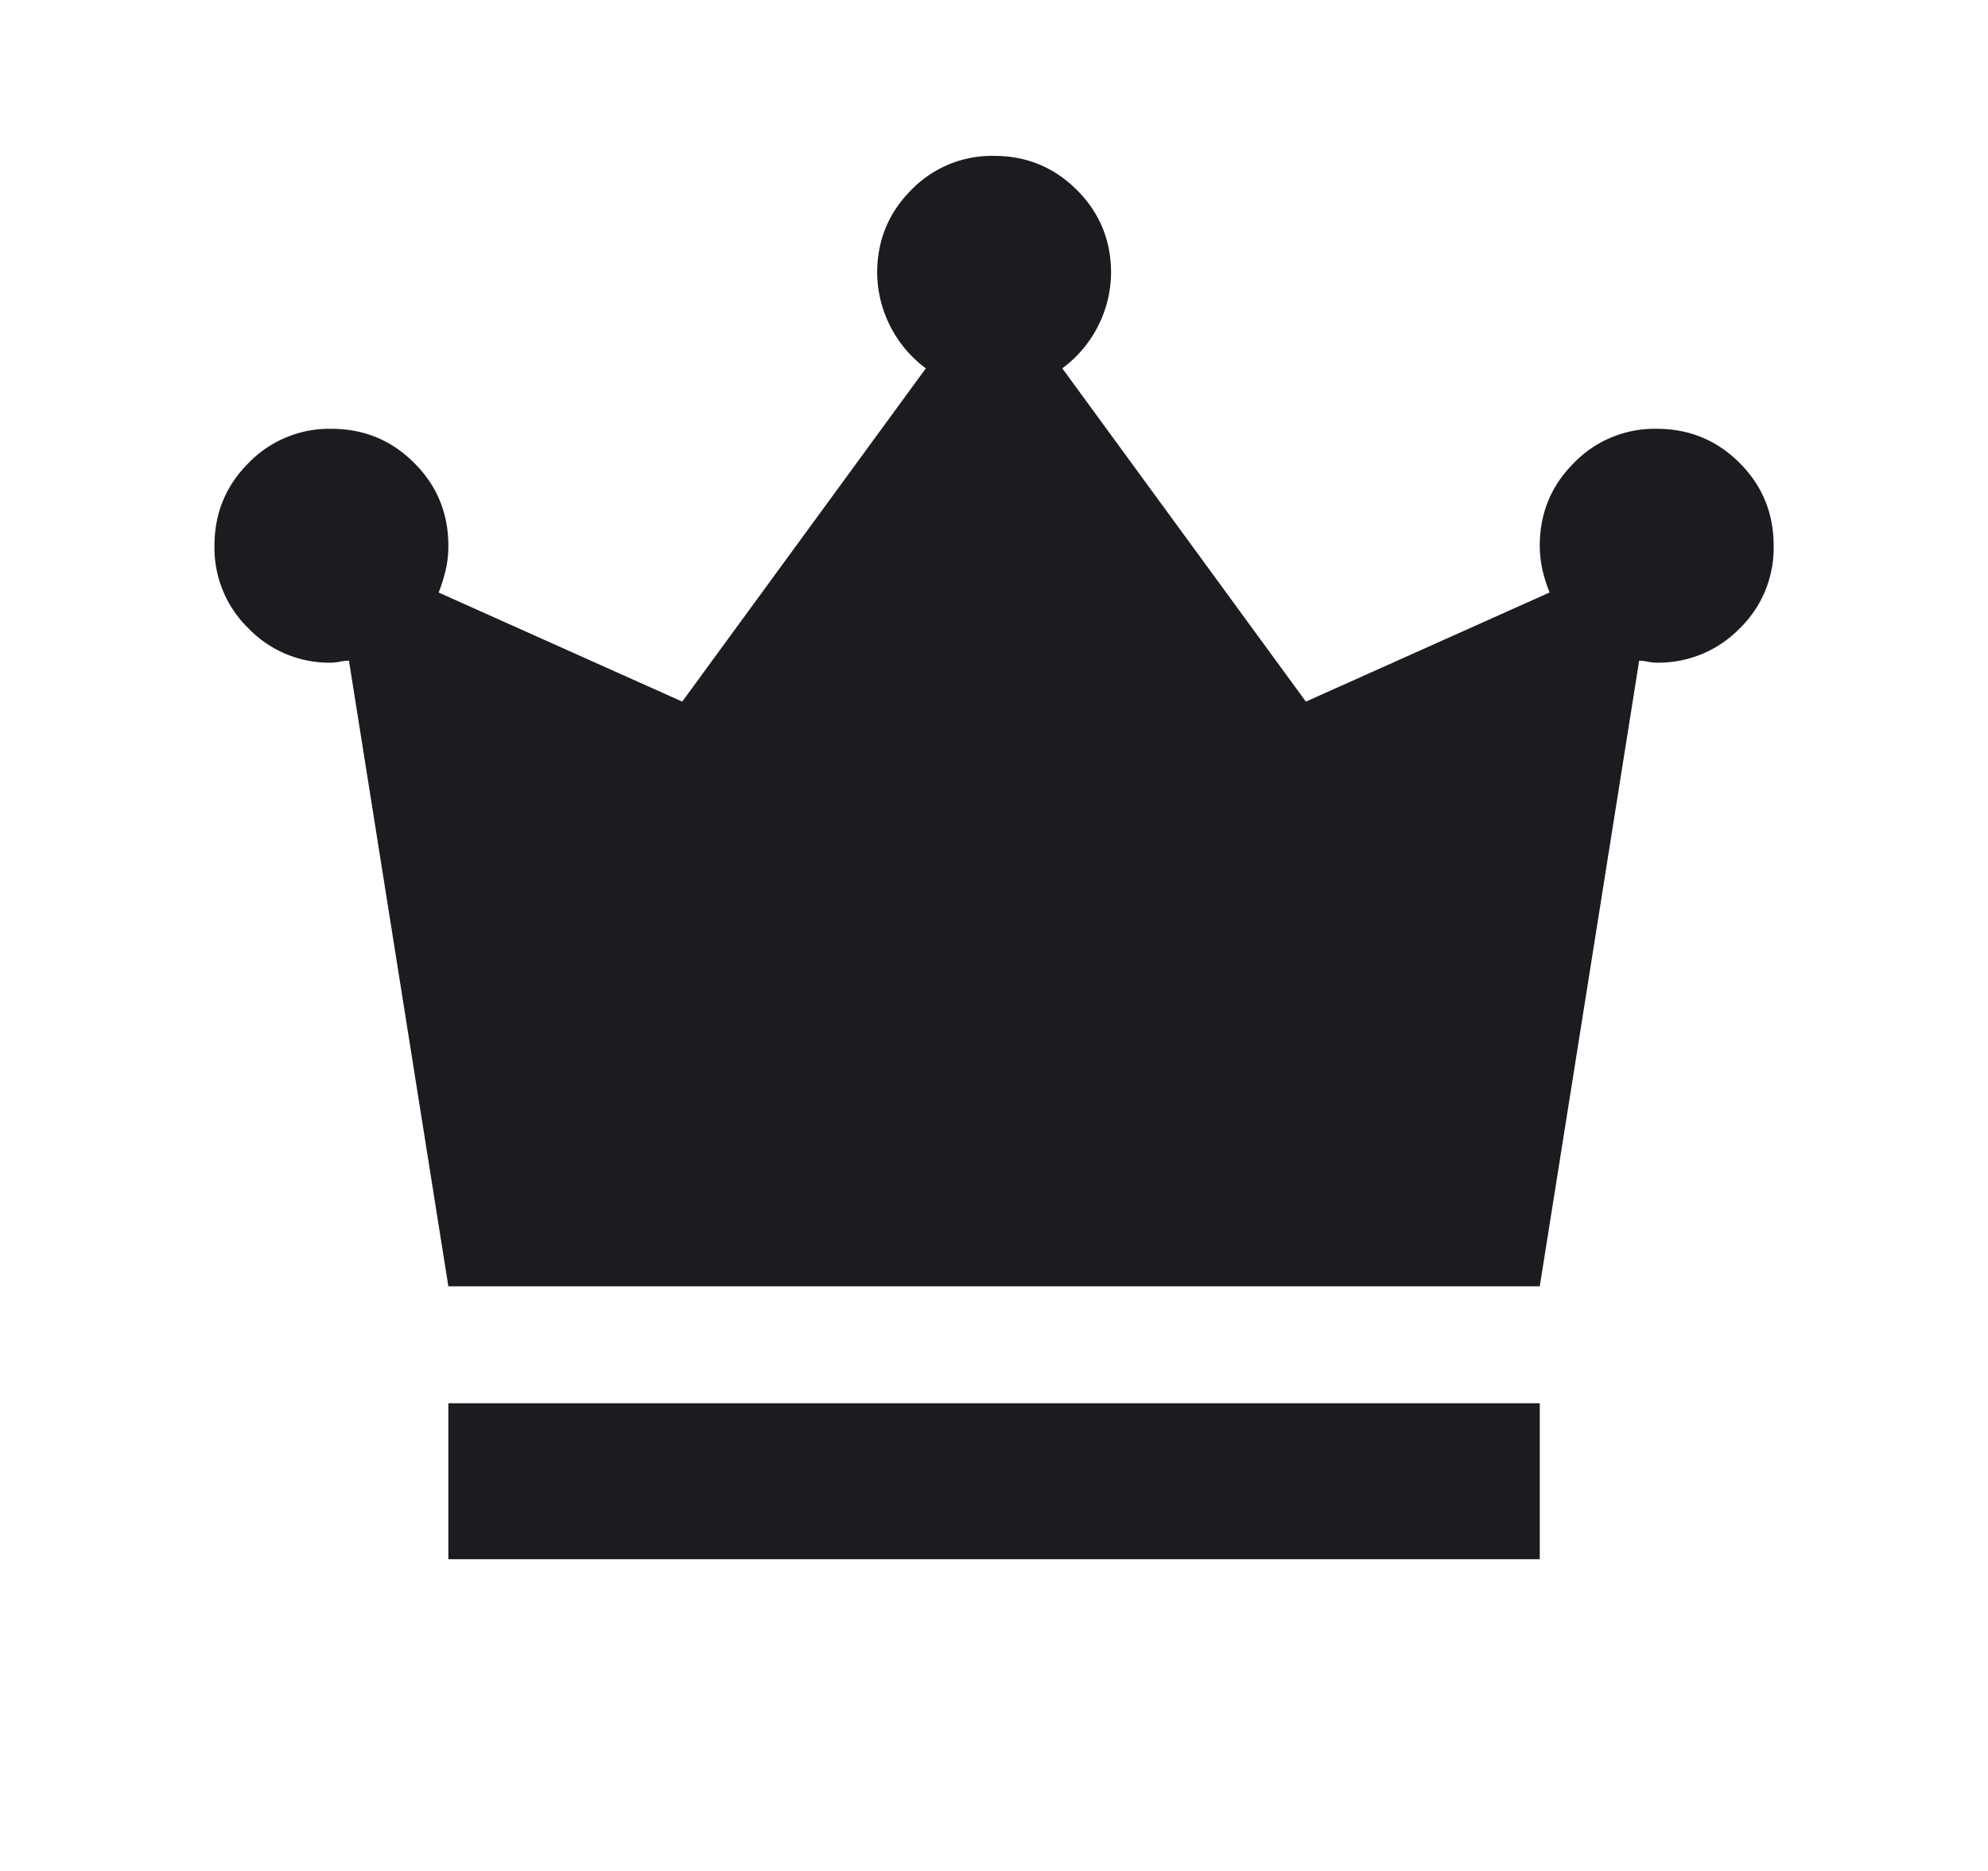 <svg xmlns="http://www.w3.org/2000/svg" width="17" height="16" fill="none"><mask id="a" width="17" height="16" x="0" y="0" maskUnits="userSpaceOnUse" style="mask-type:alpha"><path fill="#D9D9D9" d="M.5 0h16v16H.5z"/></mask><g mask="url(#a)"><path fill="#1C1B1F" d="M3.834 13.334V12h9.333v1.334zm0-2.334-.85-5.35a.4.4 0 0 0-.075.008.4.4 0 0 1-.075.009.96.96 0 0 1-.708-.292.96.96 0 0 1-.292-.708q0-.417.292-.708a.96.96 0 0 1 .708-.292q.417 0 .708.292.292.291.292.708 0 .117-.025.216a1.4 1.4 0 0 1-.058.184L5.834 6l2.083-2.85a1.03 1.03 0 0 1-.416-.816q0-.417.291-.709a.96.96 0 0 1 .709-.292q.416 0 .708.292t.292.708a1.026 1.026 0 0 1-.417.817L11.167 6l2.084-.933a1.4 1.4 0 0 1-.059-.184 1 1 0 0 1-.025-.216q0-.417.292-.708a.96.96 0 0 1 .708-.292q.417 0 .709.292.291.291.291.708a.96.96 0 0 1-.291.708.97.97 0 0 1-.709.292.4.4 0 0 1-.075-.008.4.4 0 0 0-.075-.009l-.85 5.35z"/></g></svg>